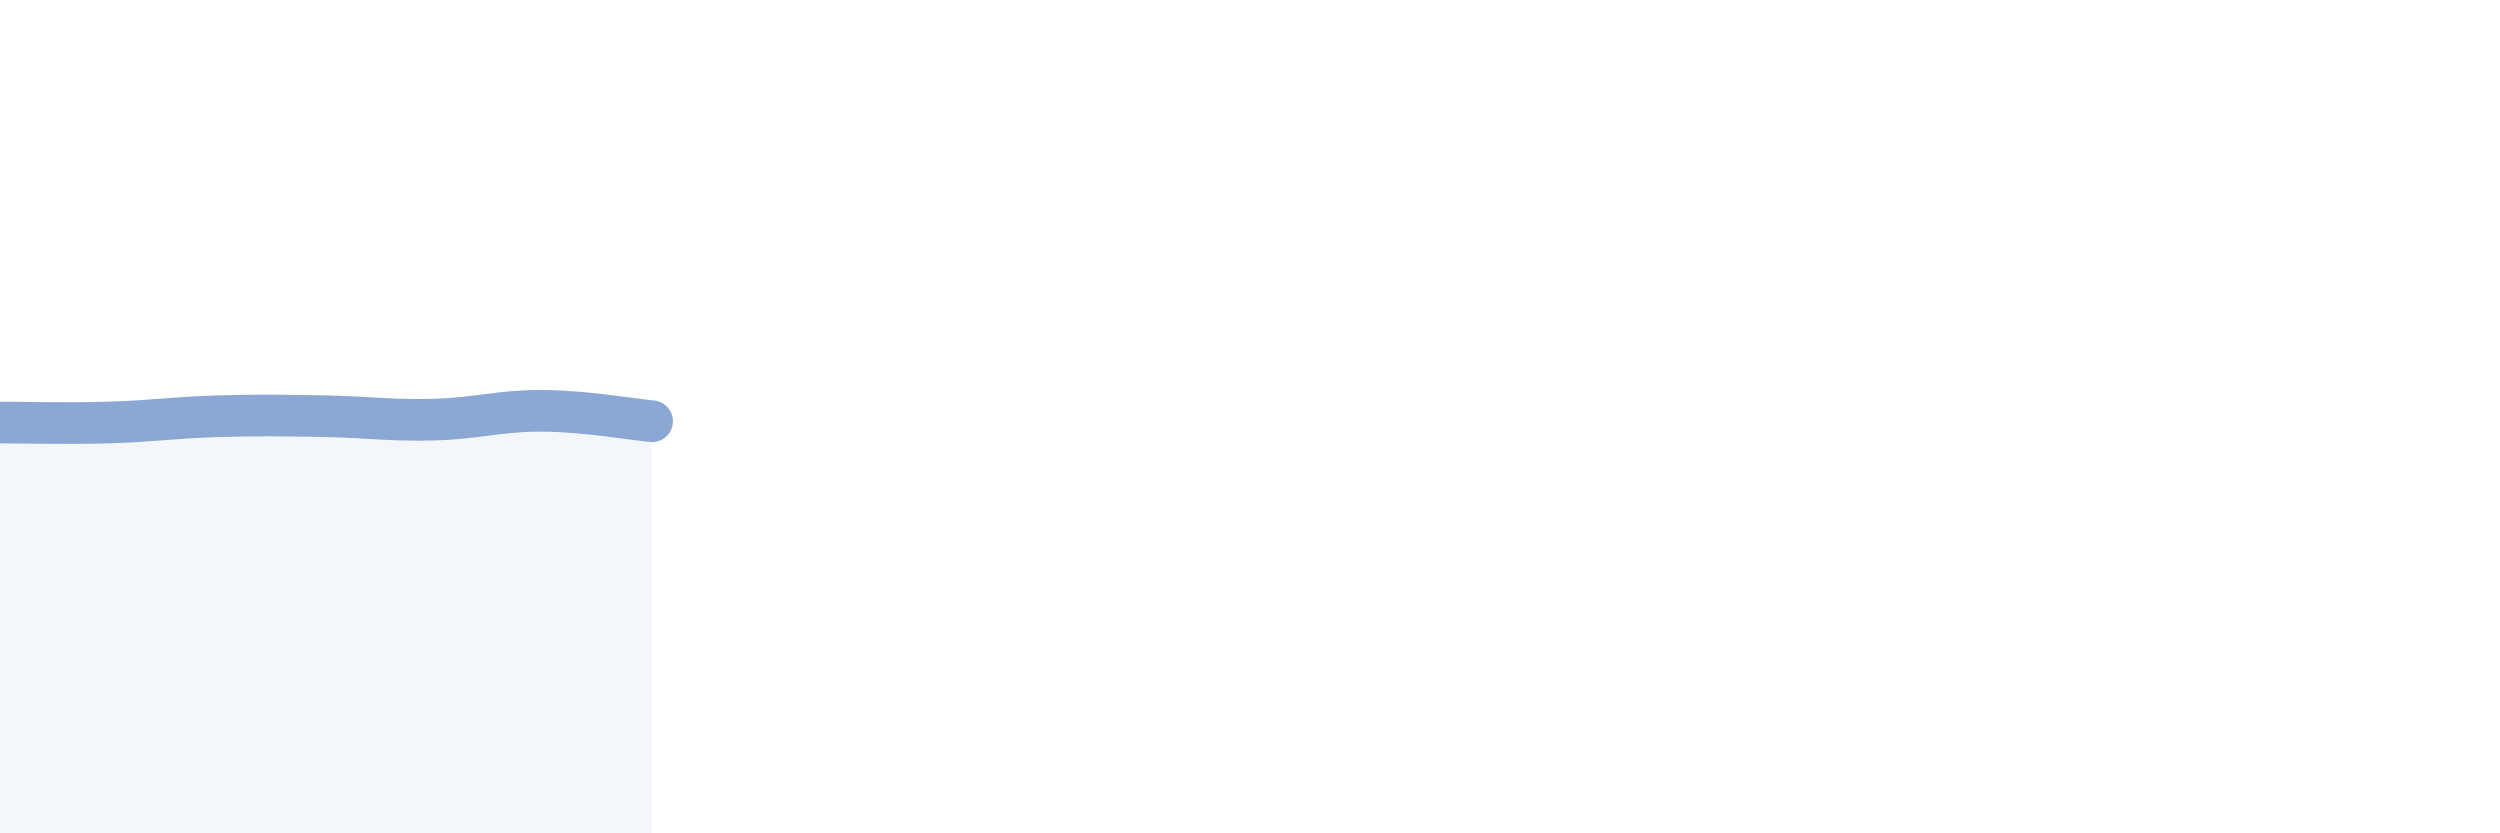 
    <svg width="60" height="20" viewBox="0 0 60 20" xmlns="http://www.w3.org/2000/svg">
      <path
        d="M 0,10.14 C 0.52,10.14 1.57,10.17 2.61,10.14 C 3.65,10.11 4.18,10.02 5.22,9.99 C 6.26,9.96 6.79,9.97 7.83,9.99 C 8.87,10.01 9.39,10.1 10.43,10.07 C 11.47,10.04 12,9.85 13.04,9.86 C 14.08,9.87 15.13,10.06 15.65,10.11L15.65 20L0 20Z"
        fill="#8ba7d3"
        opacity="0.1"
        stroke-linecap="round"
        stroke-linejoin="round"
      />
      <path
        d="M 0,10.14 C 0.52,10.14 1.57,10.17 2.61,10.14 C 3.65,10.11 4.18,10.02 5.22,9.99 C 6.26,9.96 6.79,9.97 7.83,9.99 C 8.87,10.01 9.39,10.1 10.43,10.07 C 11.47,10.04 12,9.85 13.04,9.86 C 14.08,9.87 15.13,10.06 15.65,10.11"
        stroke="#8ba7d3"
        stroke-width="1"
        fill="none"
        stroke-linecap="round"
        stroke-linejoin="round"
      />
    </svg>
  